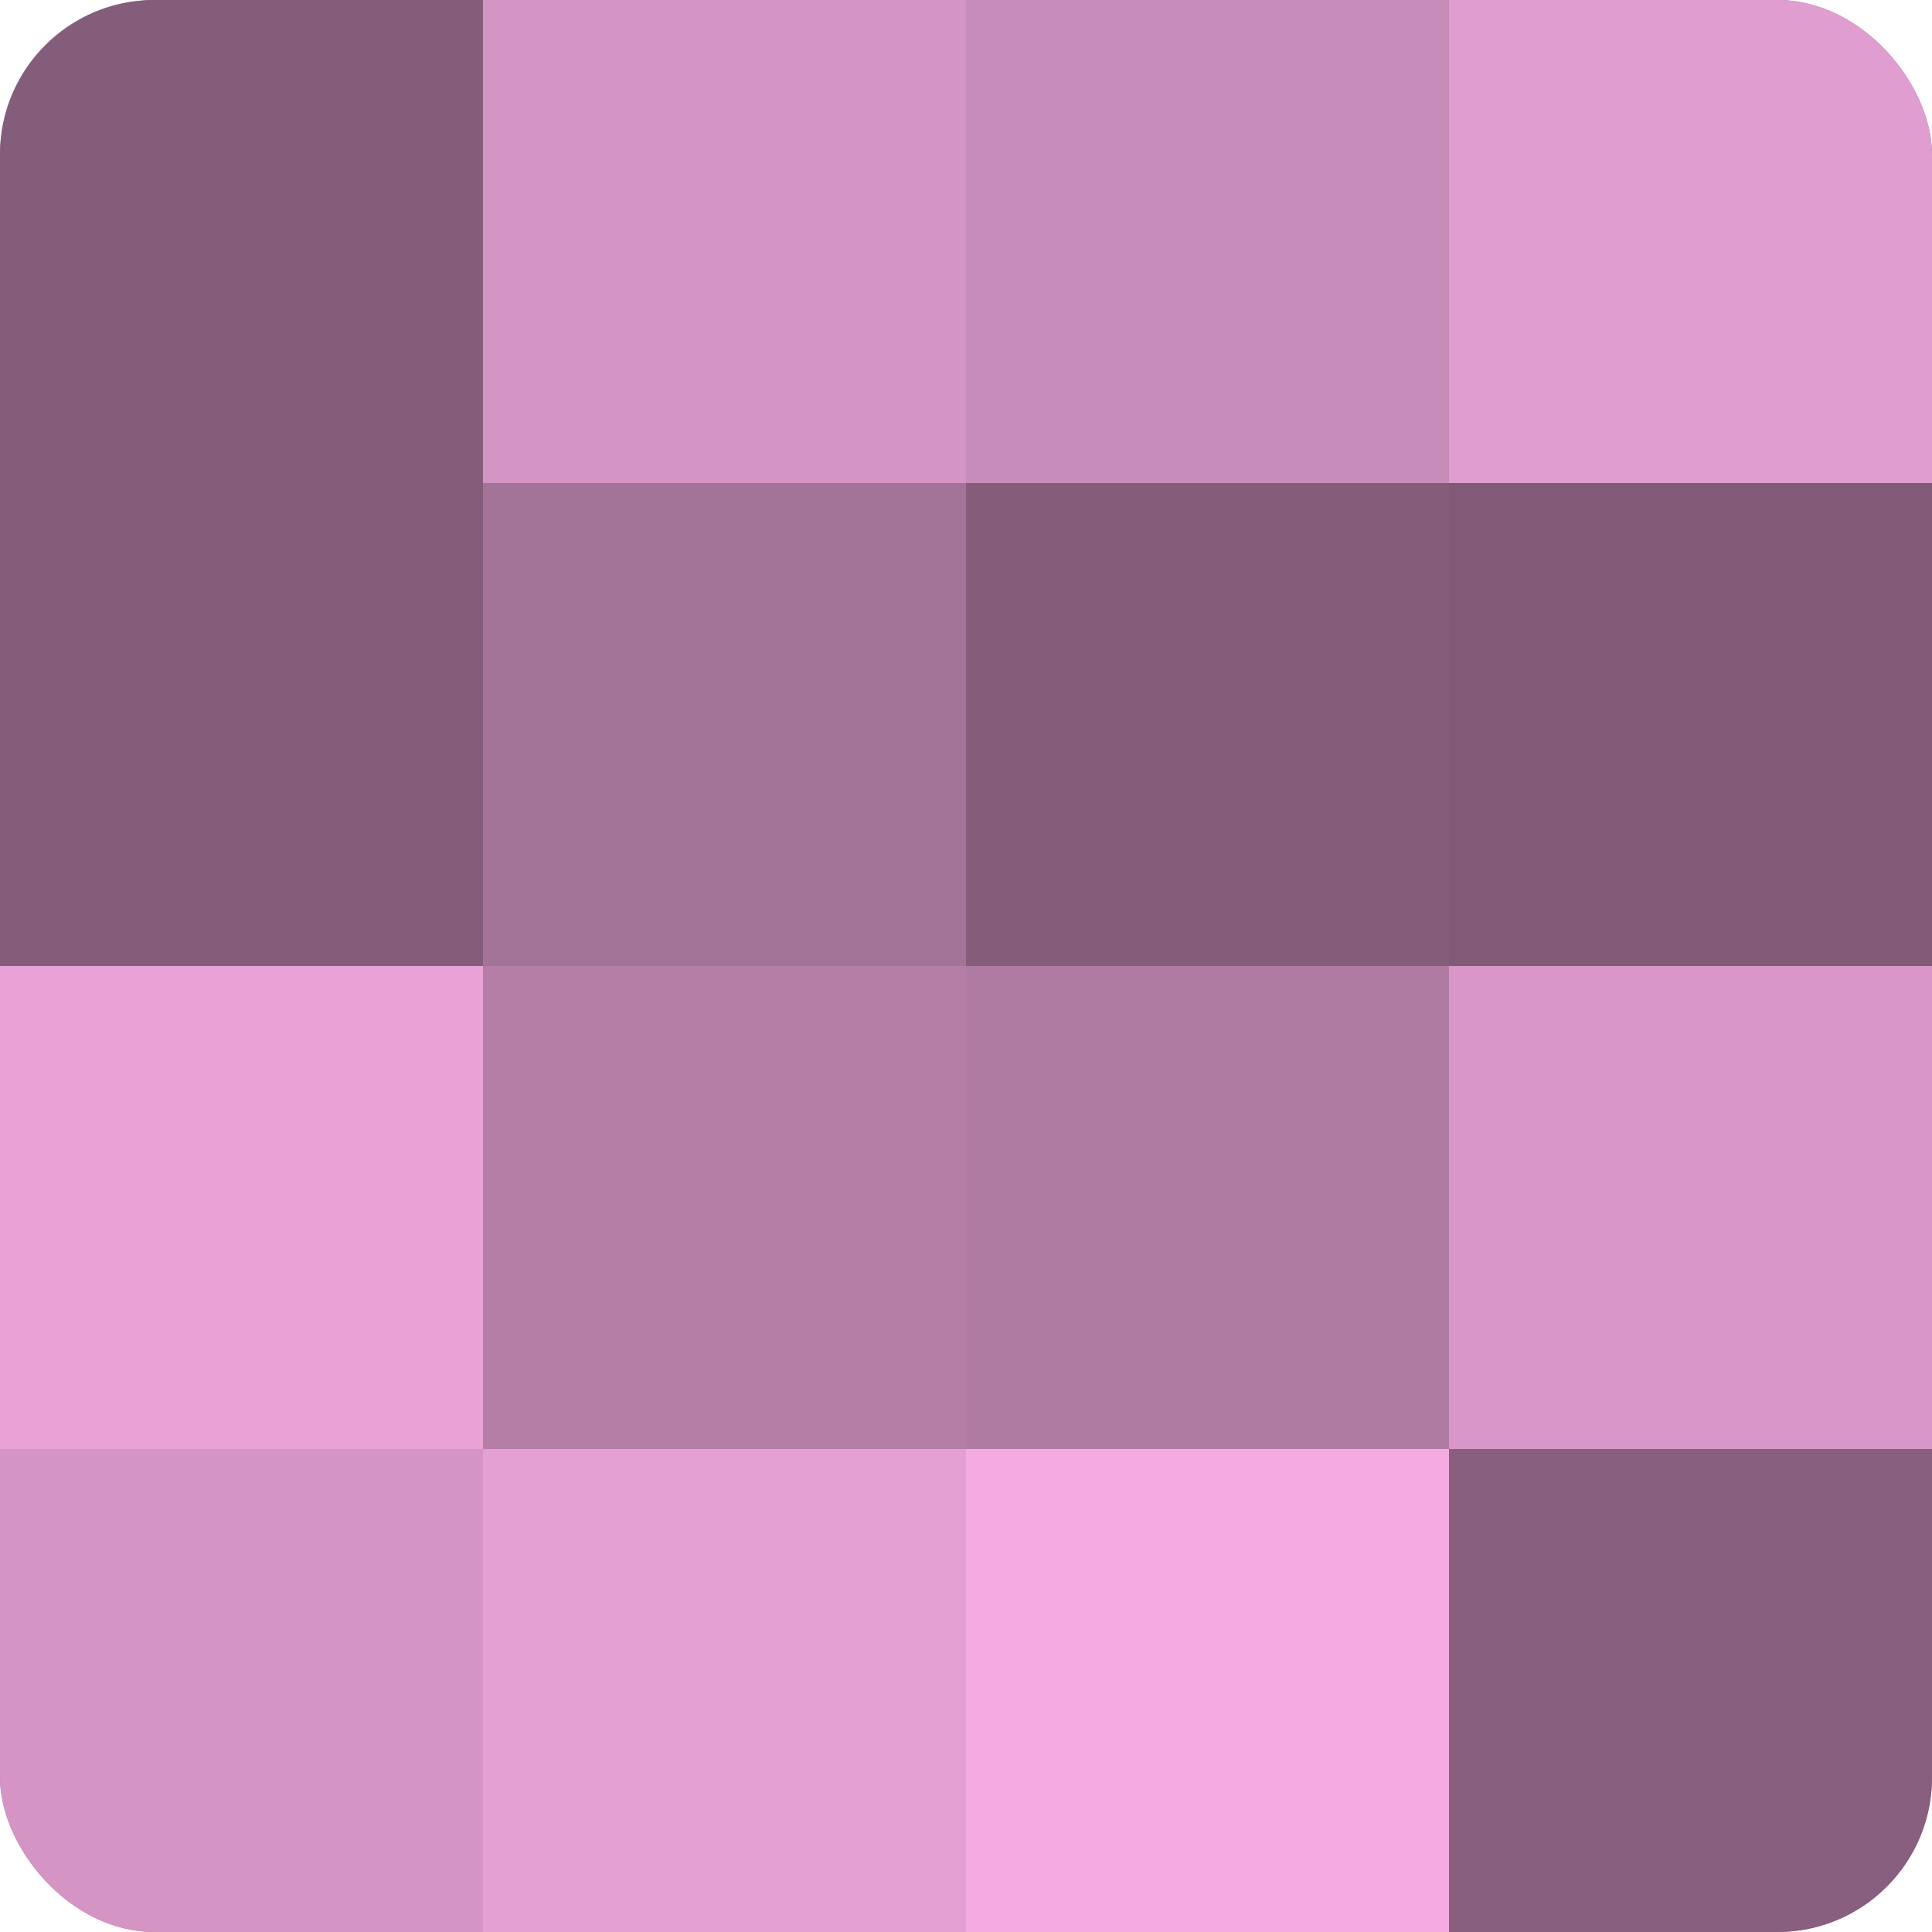<?xml version="1.0" encoding="UTF-8"?>
<svg xmlns="http://www.w3.org/2000/svg" width="60" height="60" viewBox="0 0 100 100" preserveAspectRatio="xMidYMid meet"><defs><clipPath id="c" width="100" height="100"><rect width="100" height="100" rx="8" ry="8"/></clipPath></defs><g clip-path="url(#c)"><rect width="100" height="100" fill="#a07094"/><rect width="25" height="25" fill="#845d7a"/><rect y="25" width="25" height="25" fill="#845d7a"/><rect y="50" width="25" height="25" fill="#e8a2d6"/><rect y="75" width="25" height="25" fill="#d494c4"/><rect x="25" width="25" height="25" fill="#d494c4"/><rect x="25" y="25" width="25" height="25" fill="#a47398"/><rect x="25" y="50" width="25" height="25" fill="#b47ea6"/><rect x="25" y="75" width="25" height="25" fill="#e49fd3"/><rect x="50" width="25" height="25" fill="#c88cb9"/><rect x="50" y="25" width="25" height="25" fill="#845d7a"/><rect x="50" y="50" width="25" height="25" fill="#b07ba3"/><rect x="50" y="75" width="25" height="25" fill="#f4abe1"/><rect x="75" width="25" height="25" fill="#e09dcf"/><rect x="75" y="25" width="25" height="25" fill="#805a76"/><rect x="75" y="50" width="25" height="25" fill="#d897c8"/><rect x="75" y="75" width="25" height="25" fill="#885f7e"/></g></svg>
